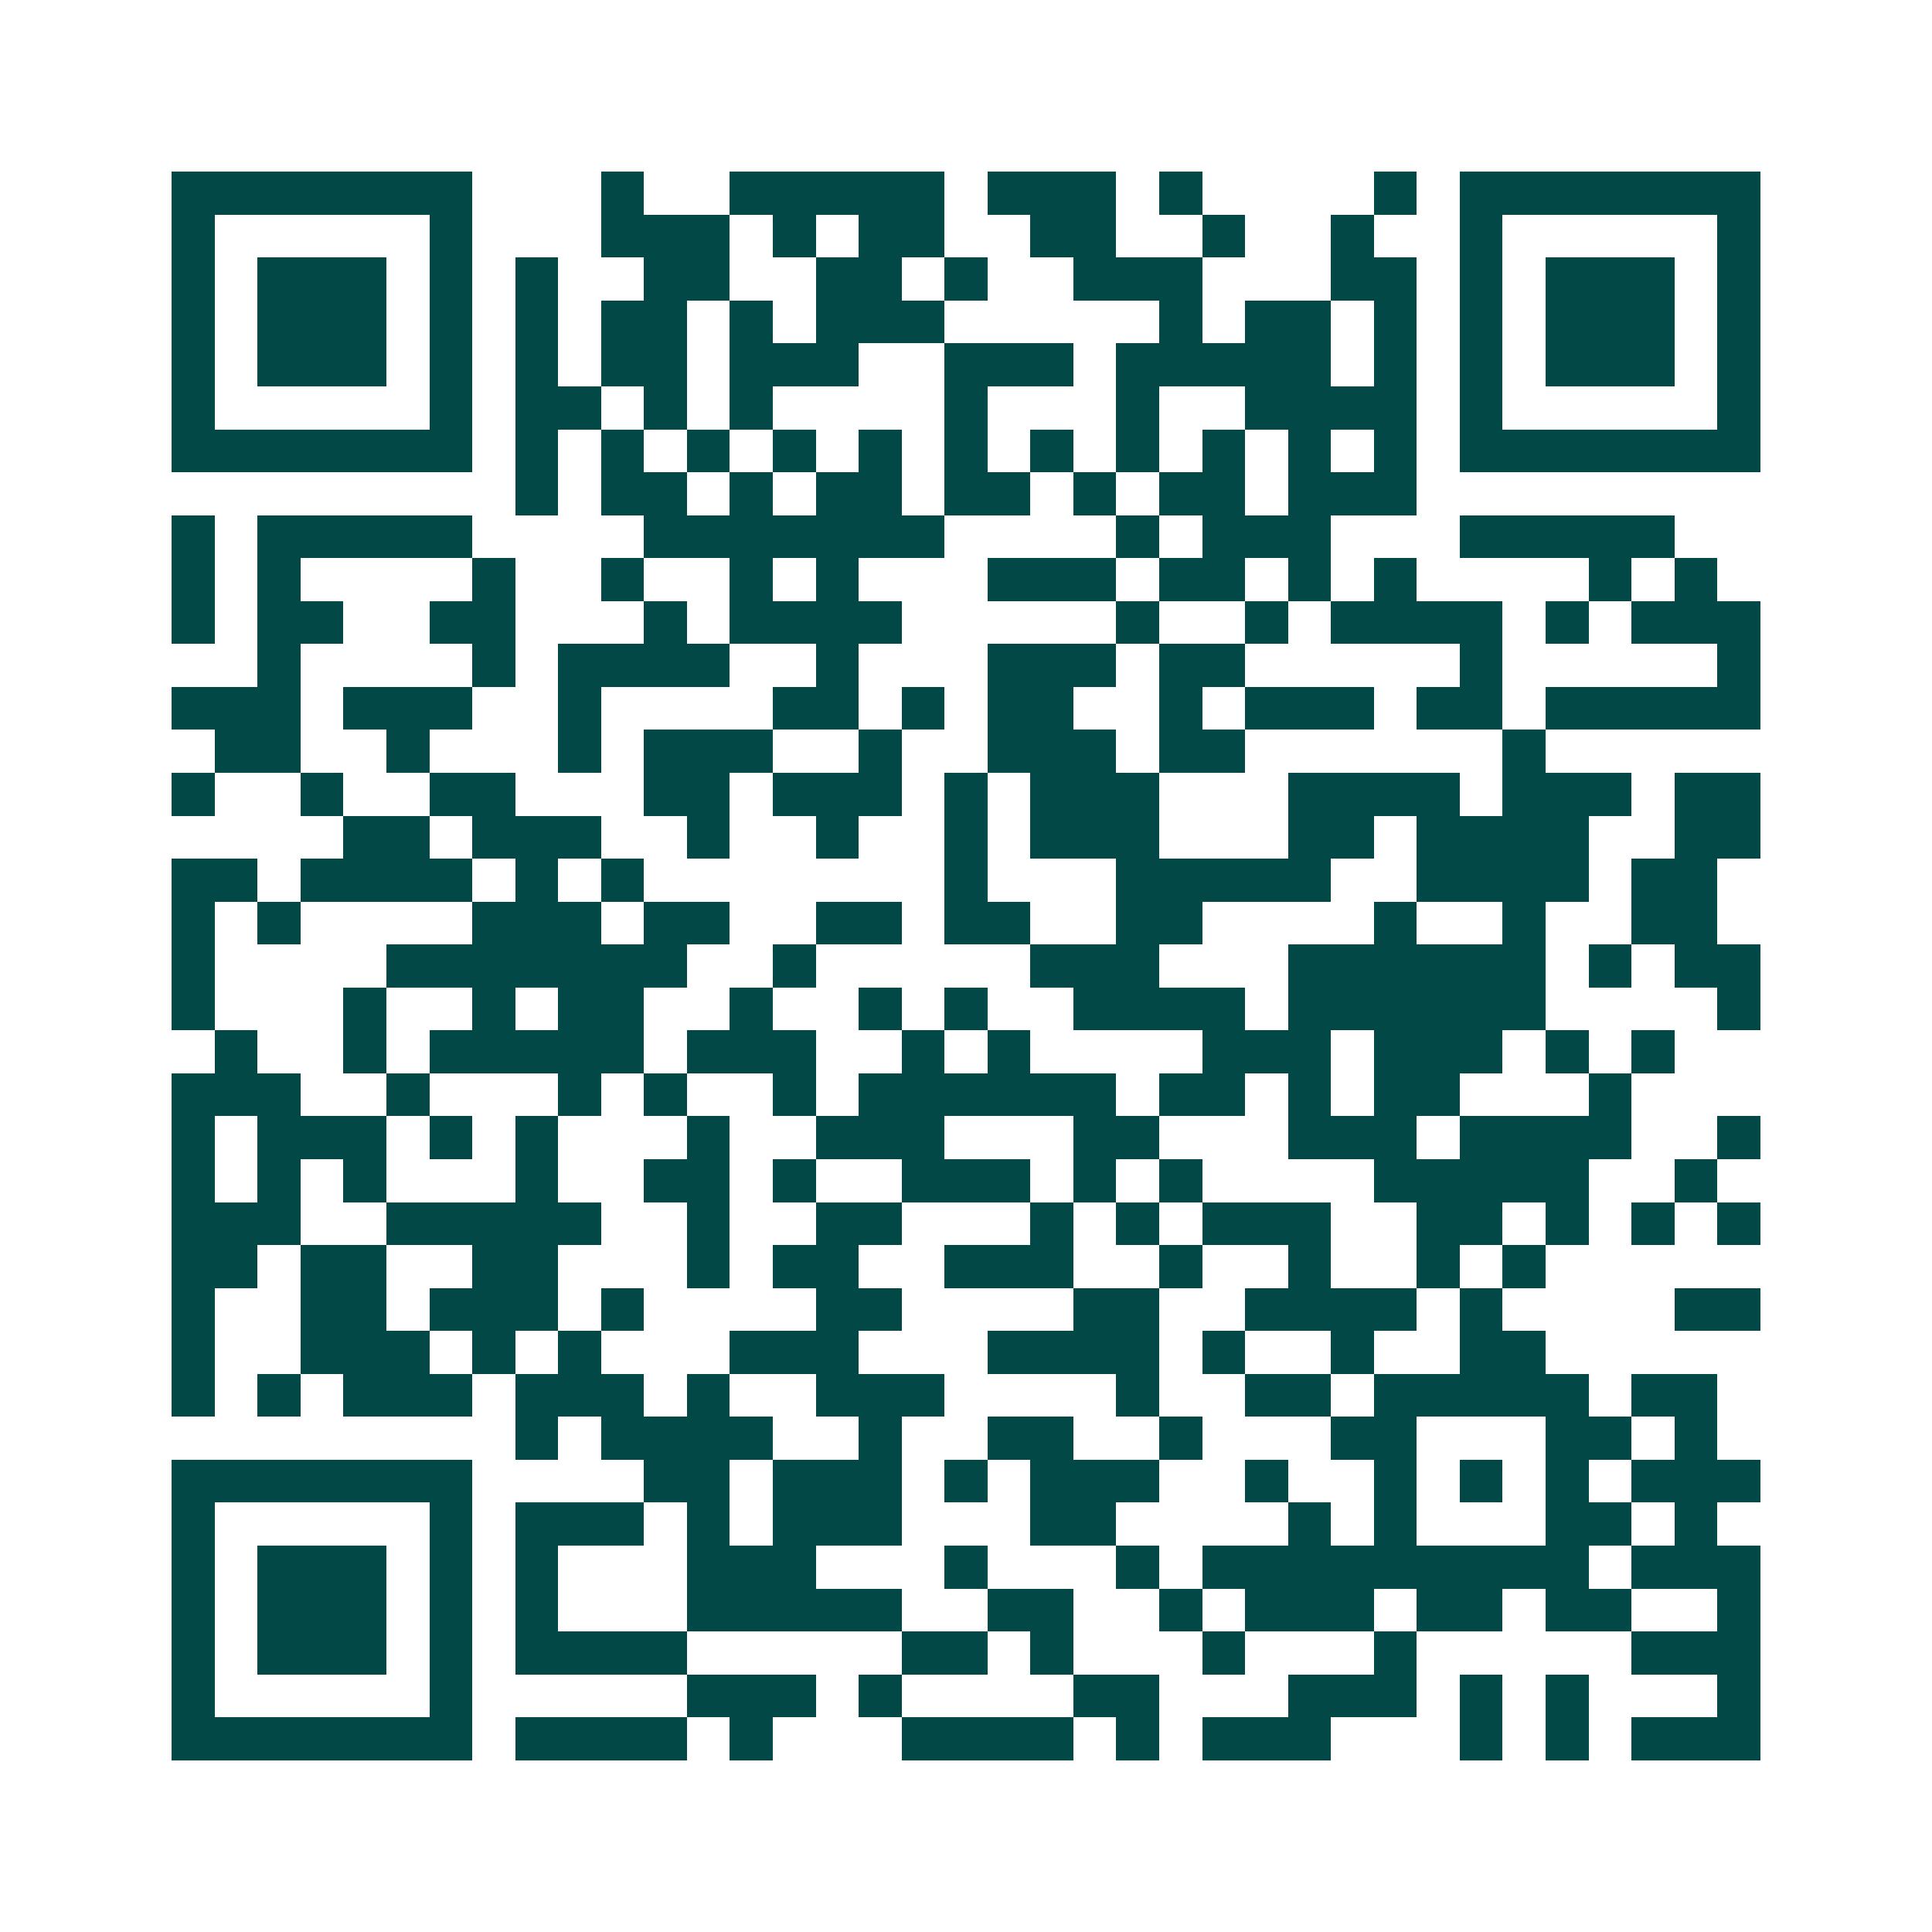 <svg xmlns="http://www.w3.org/2000/svg" width="200" height="200" viewBox="0 0 45 45" shape-rendering="crispEdges"><path fill="#ffffff" d="M0 0h45v45H0z"/><path stroke="#014847" d="M4 4.5h7m3 0h1m2 0h5m1 0h3m1 0h1m4 0h1m1 0h7M4 5.5h1m5 0h1m3 0h3m1 0h1m1 0h2m2 0h2m2 0h1m2 0h1m2 0h1m5 0h1M4 6.5h1m1 0h3m1 0h1m1 0h1m2 0h2m2 0h2m1 0h1m2 0h3m3 0h2m1 0h1m1 0h3m1 0h1M4 7.5h1m1 0h3m1 0h1m1 0h1m1 0h2m1 0h1m1 0h3m5 0h1m1 0h2m1 0h1m1 0h1m1 0h3m1 0h1M4 8.5h1m1 0h3m1 0h1m1 0h1m1 0h2m1 0h3m2 0h3m1 0h5m1 0h1m1 0h1m1 0h3m1 0h1M4 9.5h1m5 0h1m1 0h2m1 0h1m1 0h1m4 0h1m3 0h1m2 0h4m1 0h1m5 0h1M4 10.5h7m1 0h1m1 0h1m1 0h1m1 0h1m1 0h1m1 0h1m1 0h1m1 0h1m1 0h1m1 0h1m1 0h1m1 0h7M12 11.5h1m1 0h2m1 0h1m1 0h2m1 0h2m1 0h1m1 0h2m1 0h3M4 12.5h1m1 0h5m4 0h7m4 0h1m1 0h3m3 0h5M4 13.5h1m1 0h1m4 0h1m2 0h1m2 0h1m1 0h1m3 0h3m1 0h2m1 0h1m1 0h1m4 0h1m1 0h1M4 14.5h1m1 0h2m2 0h2m3 0h1m1 0h4m5 0h1m2 0h1m1 0h4m1 0h1m1 0h3M6 15.5h1m4 0h1m1 0h4m2 0h1m3 0h3m1 0h2m5 0h1m5 0h1M4 16.5h3m1 0h3m2 0h1m4 0h2m1 0h1m1 0h2m2 0h1m1 0h3m1 0h2m1 0h5M5 17.5h2m2 0h1m3 0h1m1 0h3m2 0h1m2 0h3m1 0h2m6 0h1M4 18.5h1m2 0h1m2 0h2m3 0h2m1 0h3m1 0h1m1 0h3m3 0h4m1 0h3m1 0h2M8 19.5h2m1 0h3m2 0h1m2 0h1m2 0h1m1 0h3m3 0h2m1 0h4m2 0h2M4 20.5h2m1 0h4m1 0h1m1 0h1m7 0h1m3 0h5m2 0h4m1 0h2M4 21.5h1m1 0h1m4 0h3m1 0h2m2 0h2m1 0h2m2 0h2m4 0h1m2 0h1m2 0h2M4 22.5h1m4 0h7m2 0h1m5 0h3m3 0h6m1 0h1m1 0h2M4 23.5h1m3 0h1m2 0h1m1 0h2m2 0h1m2 0h1m1 0h1m2 0h4m1 0h6m4 0h1M5 24.5h1m2 0h1m1 0h5m1 0h3m2 0h1m1 0h1m4 0h3m1 0h3m1 0h1m1 0h1M4 25.5h3m2 0h1m3 0h1m1 0h1m2 0h1m1 0h6m1 0h2m1 0h1m1 0h2m3 0h1M4 26.5h1m1 0h3m1 0h1m1 0h1m3 0h1m2 0h3m3 0h2m3 0h3m1 0h4m2 0h1M4 27.5h1m1 0h1m1 0h1m3 0h1m2 0h2m1 0h1m2 0h3m1 0h1m1 0h1m4 0h5m2 0h1M4 28.5h3m2 0h5m2 0h1m2 0h2m3 0h1m1 0h1m1 0h3m2 0h2m1 0h1m1 0h1m1 0h1M4 29.5h2m1 0h2m2 0h2m3 0h1m1 0h2m2 0h3m2 0h1m2 0h1m2 0h1m1 0h1M4 30.5h1m2 0h2m1 0h3m1 0h1m4 0h2m4 0h2m2 0h4m1 0h1m4 0h2M4 31.5h1m2 0h3m1 0h1m1 0h1m3 0h3m3 0h4m1 0h1m2 0h1m2 0h2M4 32.5h1m1 0h1m1 0h3m1 0h3m1 0h1m2 0h3m4 0h1m2 0h2m1 0h5m1 0h2M12 33.5h1m1 0h4m2 0h1m2 0h2m2 0h1m3 0h2m3 0h2m1 0h1M4 34.5h7m4 0h2m1 0h3m1 0h1m1 0h3m2 0h1m2 0h1m1 0h1m1 0h1m1 0h3M4 35.5h1m5 0h1m1 0h3m1 0h1m1 0h3m3 0h2m4 0h1m1 0h1m3 0h2m1 0h1M4 36.5h1m1 0h3m1 0h1m1 0h1m3 0h3m3 0h1m3 0h1m1 0h9m1 0h3M4 37.5h1m1 0h3m1 0h1m1 0h1m3 0h5m2 0h2m2 0h1m1 0h3m1 0h2m1 0h2m2 0h1M4 38.5h1m1 0h3m1 0h1m1 0h4m5 0h2m1 0h1m3 0h1m3 0h1m5 0h3M4 39.5h1m5 0h1m5 0h3m1 0h1m4 0h2m3 0h3m1 0h1m1 0h1m3 0h1M4 40.5h7m1 0h4m1 0h1m3 0h4m1 0h1m1 0h3m3 0h1m1 0h1m1 0h3"/></svg>
